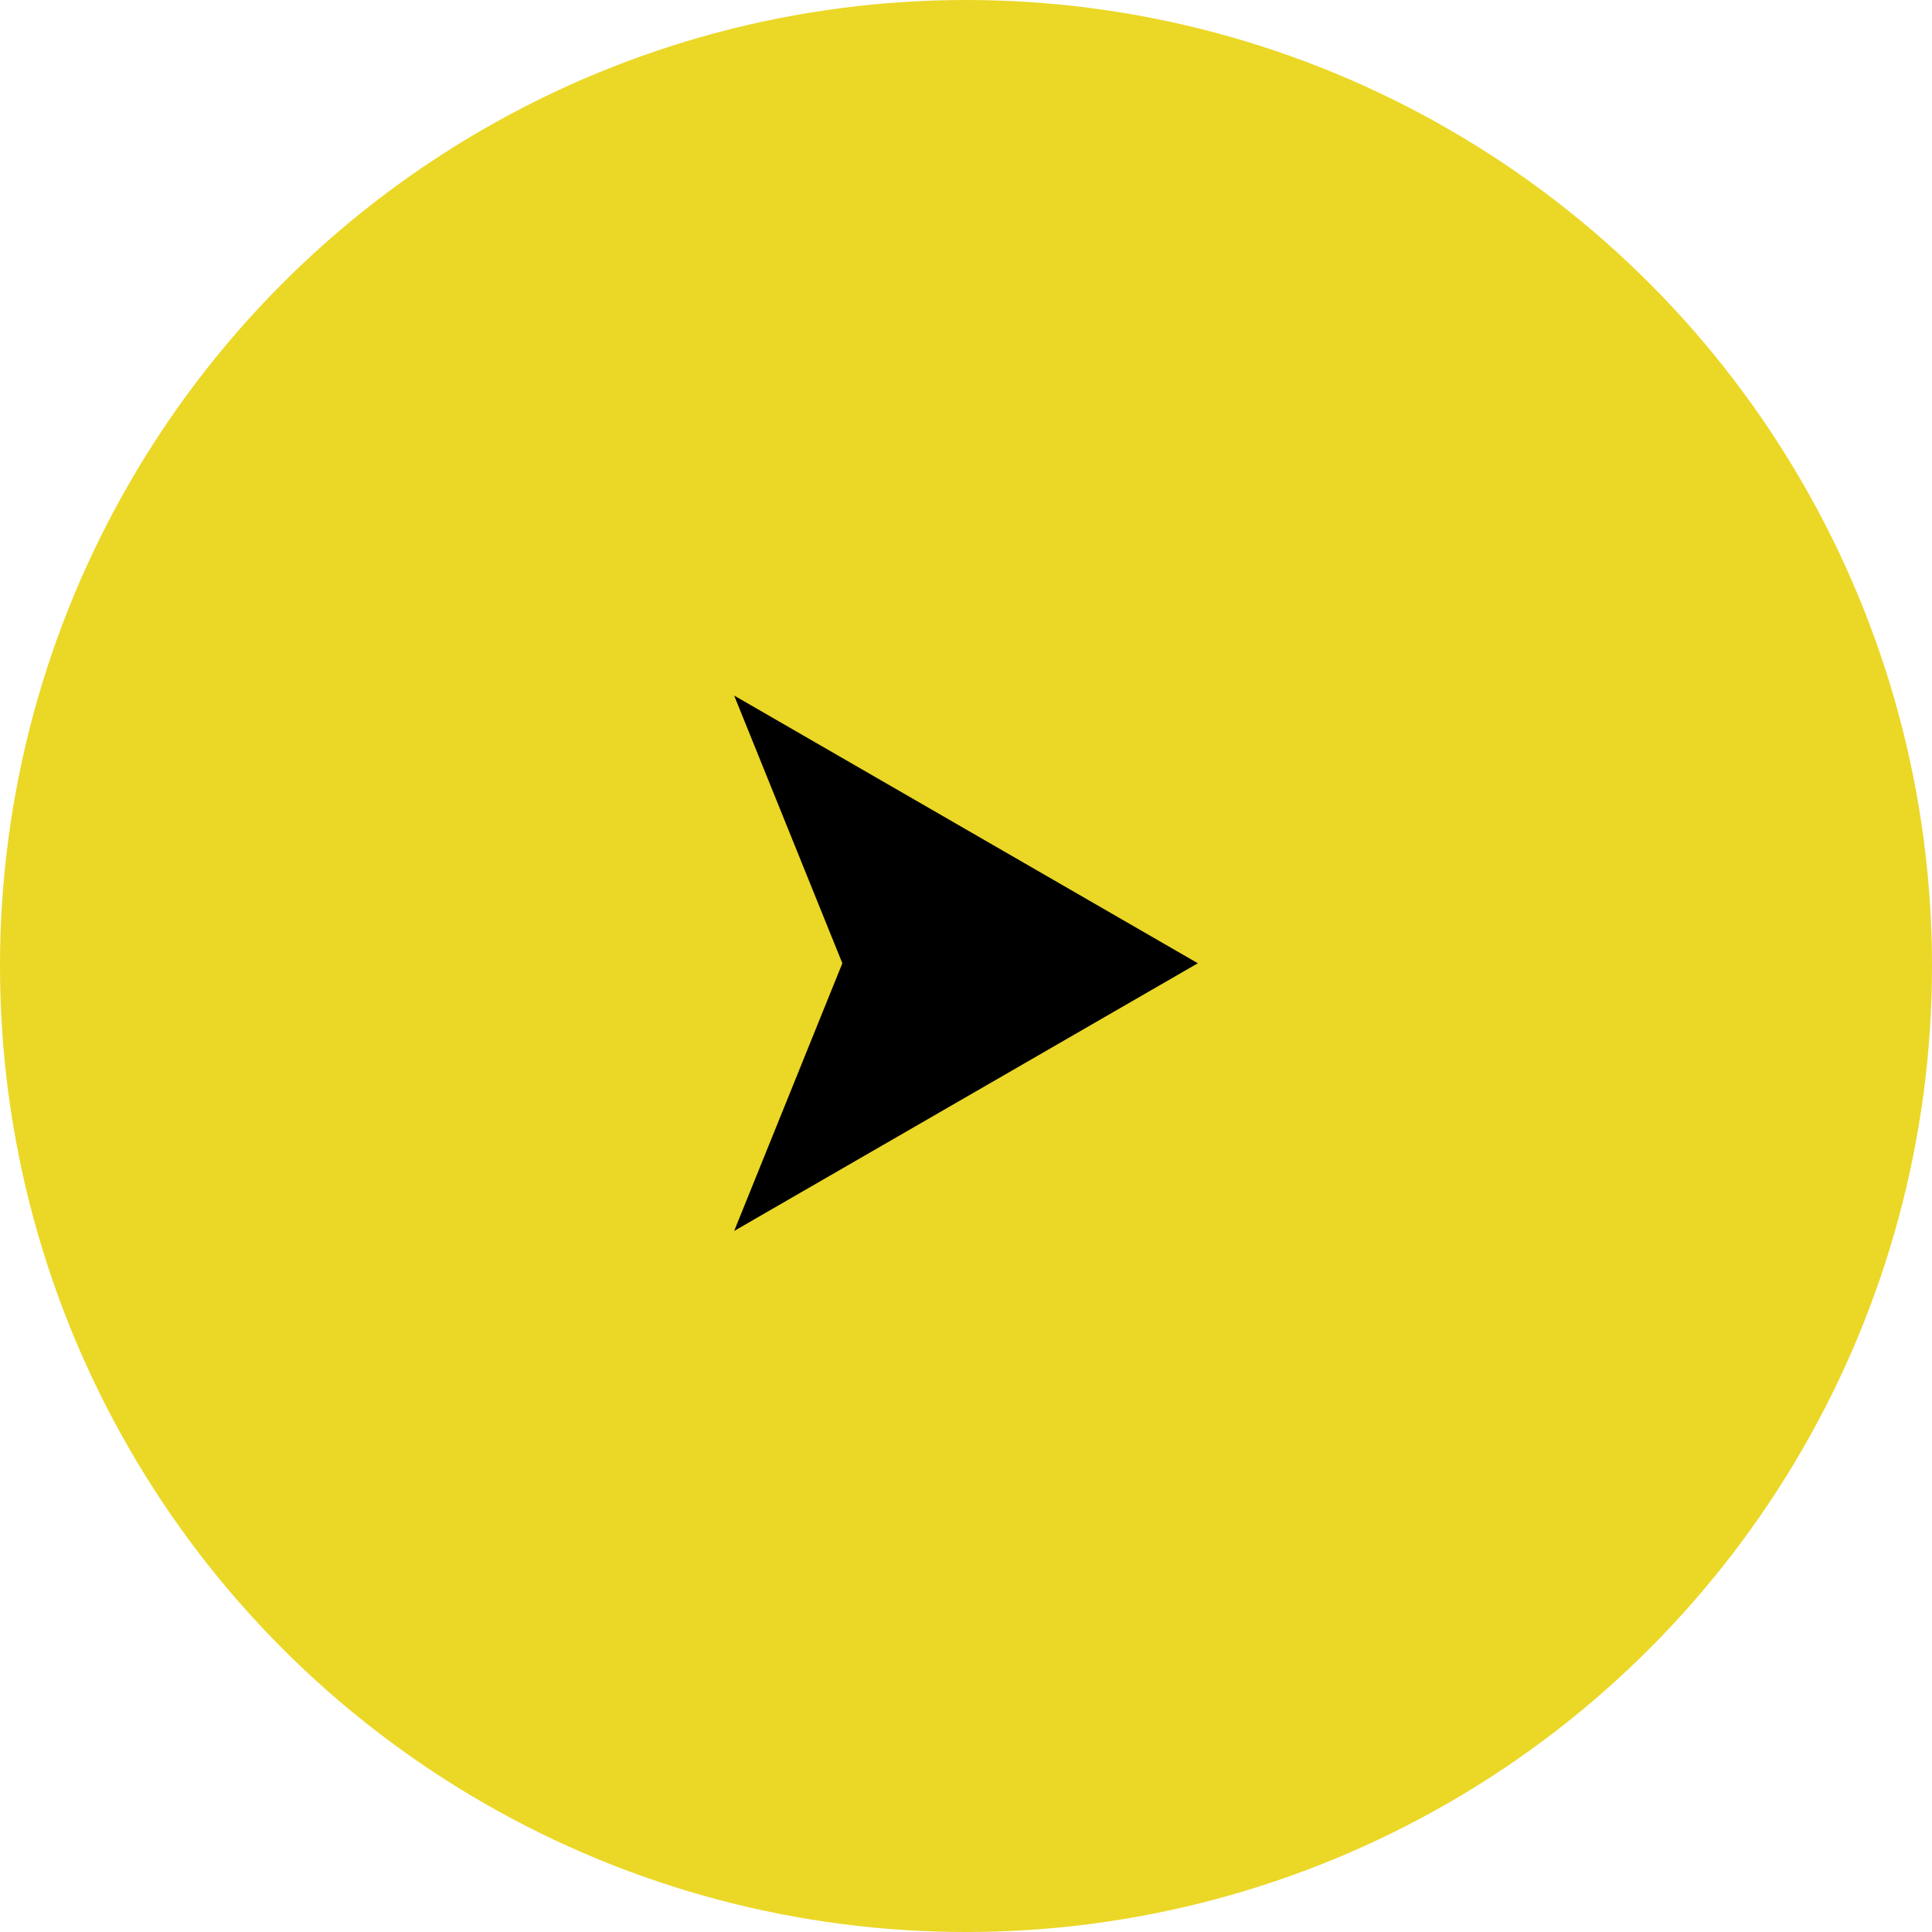 <svg id="ボタン2-丸" xmlns="http://www.w3.org/2000/svg" width="50" height="50" viewBox="0 0 50 50">
  <circle id="楕円形_4" data-name="楕円形 4" cx="25" cy="25" r="25" fill="#ebd726"/>
  <path id="パス_165" data-name="パス 165" d="M1074.513,4773.535l-12-6.928,2.8,6.928-2.8,6.928Z" transform="translate(-1043.513 -4748.606)"/>
</svg>
